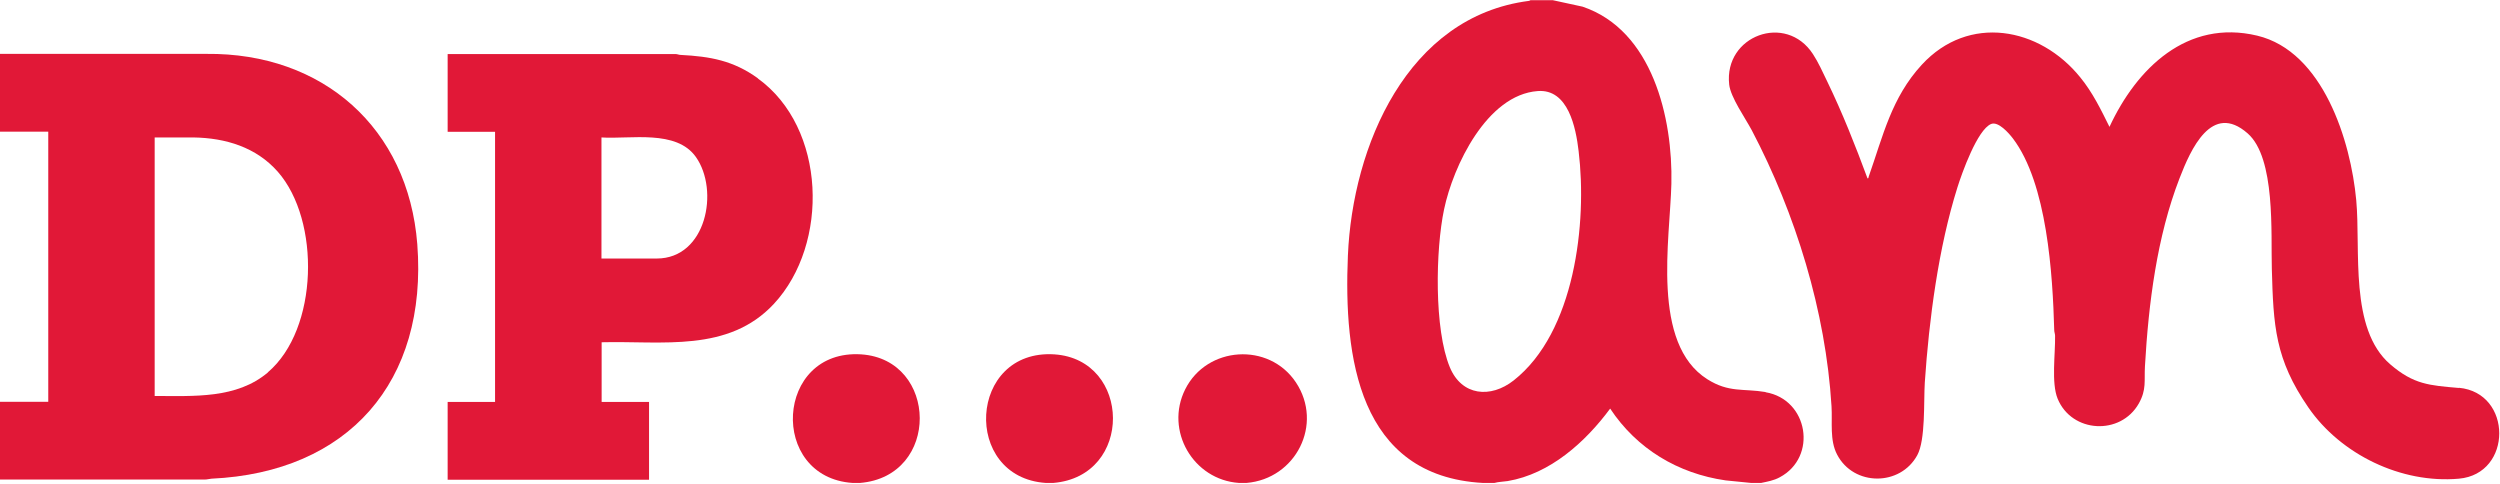 <svg xmlns="http://www.w3.org/2000/svg" width="1466" height="284" viewBox="0 0 1466 284" fill="none">
  <g clip-path="url(#logo-clip0_2_13)">
    <path d="M121.2 31.6H0V77.2H28.3V235.6H0V281.2H120.2C121.5 281.2 122.7 280.8 124 280.7C204.2 277 250.9 223.9 244.7 143.2C239.4 75 189.2 30.9 121.1 31.6H121.2ZM157.2 218.3C138.8 234 113.5 232.2 90.7 232.2V80.6H113.5C132.3 80.9 150.2 86.3 162.9 100.7C188 129.3 186.8 193 157.1 218.3H157.2Z" fill="#E11837"></path>
    <path d="M1035.4 229.9C1022.2 227.7 1013.9 230.4 1001.2 222.4C968.1 201.5 979.3 140.5 980.1 107.8C981 69.2 969 17.7 928 3.9L910.5 0.1H897.5L896.7 0.5C825.2 9.6 793.1 85.7 790.4 150C787.9 209.2 796.5 279.2 869.6 283.2C871.8 283.3 874.1 283.2 876.3 283.2C878.8 282.5 881.5 282.5 884.1 282.1C909 277.9 929.7 259.2 944.2 239.6C959.8 263.2 984 277.7 1011.9 281.7L1026.9 283.2H1032.7C1036.5 282.4 1040.1 281.8 1043.6 279.9C1066 268 1060.4 234.2 1035.3 230L1035.4 229.9ZM887.6 223.1C874.1 233.7 857.2 232.2 850.2 215.4C840.9 193.1 841.8 146.4 846.8 122.8C852.1 97.4 871.9 55.6 901.7 53.4C919.6 52 924.1 74.9 925.7 88.6C930.8 130.7 923.5 194.9 887.6 223.1Z" fill="#E11837"></path>
    <path d="M618.4 207.8C567.7 204.5 563.9 279.9 613.3 283.2C614.6 283.2 616.3 283.3 617.6 283.2C664.9 279.3 663.5 210.8 618.3 207.8H618.4Z" fill="#E11837"></path>
    <path d="M505.1 207.8C454.4 204.5 450.6 279.9 500 283.2C501.3 283.2 503 283.3 504.3 283.2C551.6 279.3 550.2 210.8 505 207.8H505.1Z" fill="#E11837"></path>
    <path d="M695 228.3C682.9 252.5 699.7 281.4 726.6 283.2C727.9 283.2 729.6 283.3 730.9 283.2C759.9 280.8 776.2 248.7 759.9 224.2C744.1 200.5 707.7 202.9 695 228.3Z" fill="#E11837"></path>
    <path d="M444.4 45.9C430 35.5 416.5 33.1 399.1 32.2C398.1 32.2 397.2 31.7 396.2 31.7H262.5V77.3H290.3V235.7H262.5V281.3H380.6V235.7H352.8V200.7C388.3 199.8 427.1 206.9 453.8 178.2C486.5 143 484.5 74.9 444.4 46V45.9ZM385.1 151.6H352.7V80.6C369.8 81.7 396.6 75.8 408.1 92.1C421.9 111.7 414.2 151.6 385.1 151.6Z" fill="#E11837"></path>
    <path d="M1441.9 227.5C1424.6 226 1415.4 225.5 1401.6 213.6C1377.5 192.8 1384.4 146.8 1381.7 117.4C1378.5 82.6 1362.2 30.1 1323.6 20.9C1282.5 11.1 1252.9 40.1 1237 74.4C1232 64.3 1227.1 54.2 1219.9 45.4C1196 15.8 1154.4 8.2 1127 37.9C1109.1 57.3 1104.2 79.8 1095.8 103.6C1095.6 104.1 1095.8 104.7 1095.1 104.6C1088 85.4 1080.4 66.2 1071.5 47.8C1069 42.6 1066.2 36.4 1063.1 31.7C1047.3 7.4 1010.8 20.9 1014 49.6C1014.8 57 1023.4 69.2 1027.2 76.3C1053 125.4 1070.6 182.6 1074 238.2C1074.6 247.5 1072.8 258.1 1077.3 266.6C1087 285.2 1114.3 285.3 1124.3 266.9C1129.2 257.9 1128 235.5 1128.7 224.3C1131.2 187.3 1136.7 145.3 1147.8 110C1150.4 101.7 1159.5 76 1167.6 72.7C1171.8 71 1178 78.1 1180.3 81.1C1200.5 107.6 1203.7 161.1 1204.6 193.6C1204.6 194.7 1205.1 195.8 1205.1 196.9C1205.3 207.6 1202.8 224.5 1206.6 233.8C1214.9 254 1243.5 255.5 1254.2 236.6C1258.8 228.4 1257.3 223.4 1257.8 214.7C1259.9 178 1264.8 138.8 1278.1 104.5C1284.6 87.7 1296.9 59.7 1318 78.2C1334.5 92.6 1331.6 137 1332.2 157.6C1333.1 191.1 1334.1 210.6 1353.6 238.9C1372.6 266.5 1408.1 283.7 1441.9 280.7C1473.5 277.9 1473.4 230.3 1441.9 227.4V227.5Z" fill="#E11837"></path>
  </g>
  <defs>
    <clipPath id="logo-clip0_2_13">
      <rect width="1465.6" height="283.2" fill="white"></rect>
    </clipPath>
  </defs>
</svg>